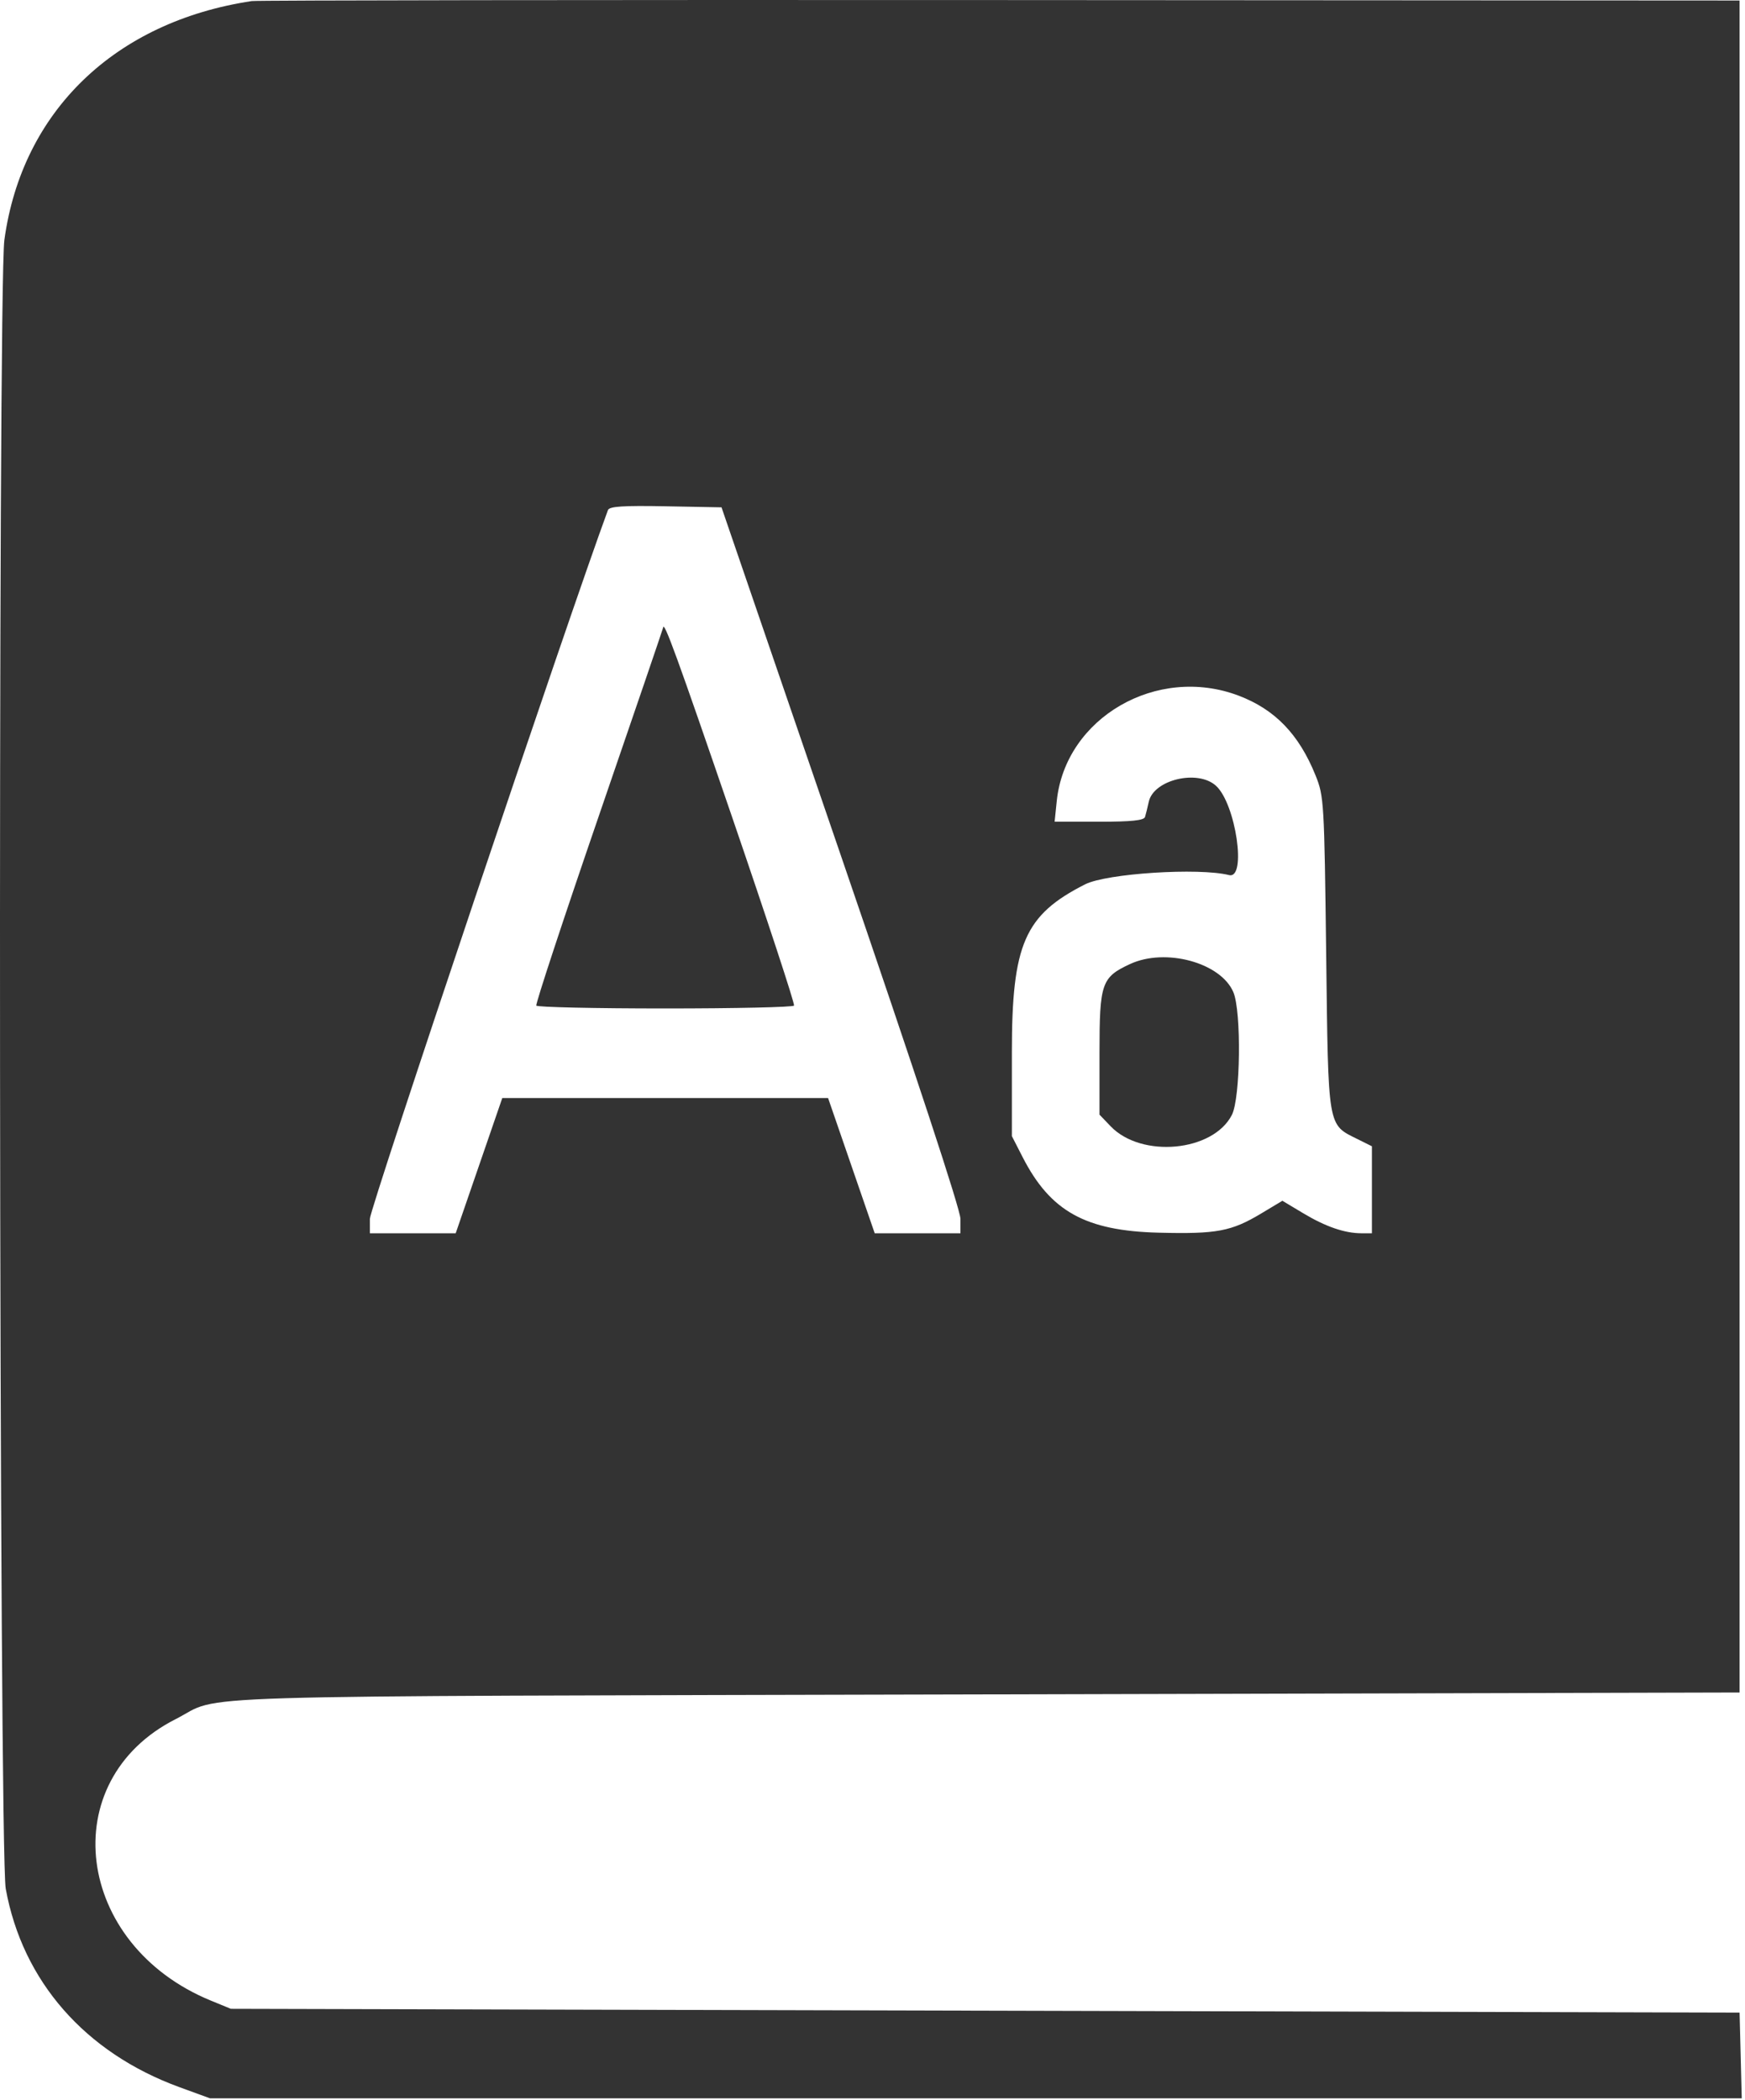 <?xml version="1.0" encoding="UTF-8"?> <svg xmlns="http://www.w3.org/2000/svg" width="458" height="551" viewBox="0 0 458 551" fill="none"><path fill-rule="evenodd" clip-rule="evenodd" d="M66.08 0.279C30.137 5.695 5.77 29.216 1.151 62.954C-0.595 75.704 -0.256 485.893 1.508 495.632C5.902 519.89 22.34 538.662 47.098 547.698L55.138 550.632H256.142H457.146L456.863 539.382L456.58 528.132L258.58 527.632L60.58 527.132L55.335 524.98C19.57 510.306 14.191 467.292 46.098 451.123C58.995 444.587 39.559 445.182 258.08 444.632L456.58 444.132V222.132V0.132L262.58 0.017C155.88 -0.046 67.455 0.071 66.08 0.279ZM220.726 224.578C240.345 281.797 252.08 317.447 252.08 319.828V323.632L240.83 323.629L229.58 323.626L223.459 305.879L217.338 288.132H174.586H131.834L125.718 305.882L119.601 323.632H108.341H97.08V319.831C97.08 317.064 149.518 160.992 159.565 133.855C159.926 132.881 163.517 132.644 174.705 132.855L189.373 133.132L220.726 224.578ZM174.041 164.715C174.02 164.945 166.425 187.182 157.163 214.132C147.901 241.082 140.52 263.469 140.761 263.882C141.001 264.295 156.22 264.632 174.58 264.632C192.94 264.632 208.162 264.295 208.407 263.882C208.652 263.469 201.333 241.199 192.144 214.393C177.64 172.086 174.227 162.718 174.041 164.715ZM325.128 182.558C334.656 186.179 340.947 192.709 345.289 203.487C347.493 208.957 347.579 210.407 348.072 250.311C348.643 296.587 348.367 294.973 356.395 298.964L360.08 300.797V312.214V323.632L357.33 323.626C352.926 323.617 347.954 321.909 342.066 318.382L336.58 315.095L331.1 318.387C323.19 323.139 319.379 323.858 304.134 323.473C284.889 322.989 275.692 317.883 268.396 303.632L265.58 298.132V276.132C265.58 247.743 268.907 240.114 284.799 232.061C290.46 229.193 314.613 227.64 322.58 229.632C327.277 230.806 324.358 210.909 319.141 206.187C314.339 201.841 302.781 204.6 301.512 210.395C301.183 211.9 300.74 213.695 300.528 214.382C300.249 215.289 296.936 215.632 288.471 215.632H276.8L277.36 210.207C279.618 188.331 303.675 174.407 325.128 182.558ZM296.58 252.984C289.115 256.45 288.58 258 288.58 276.147V292.501L291.495 295.543C299.594 303.996 318.395 302.235 323.328 292.561C325.59 288.127 325.858 265.394 323.709 260.35C320.406 252.598 305.897 248.658 296.58 252.984Z" fill="#333333"></path></svg> 